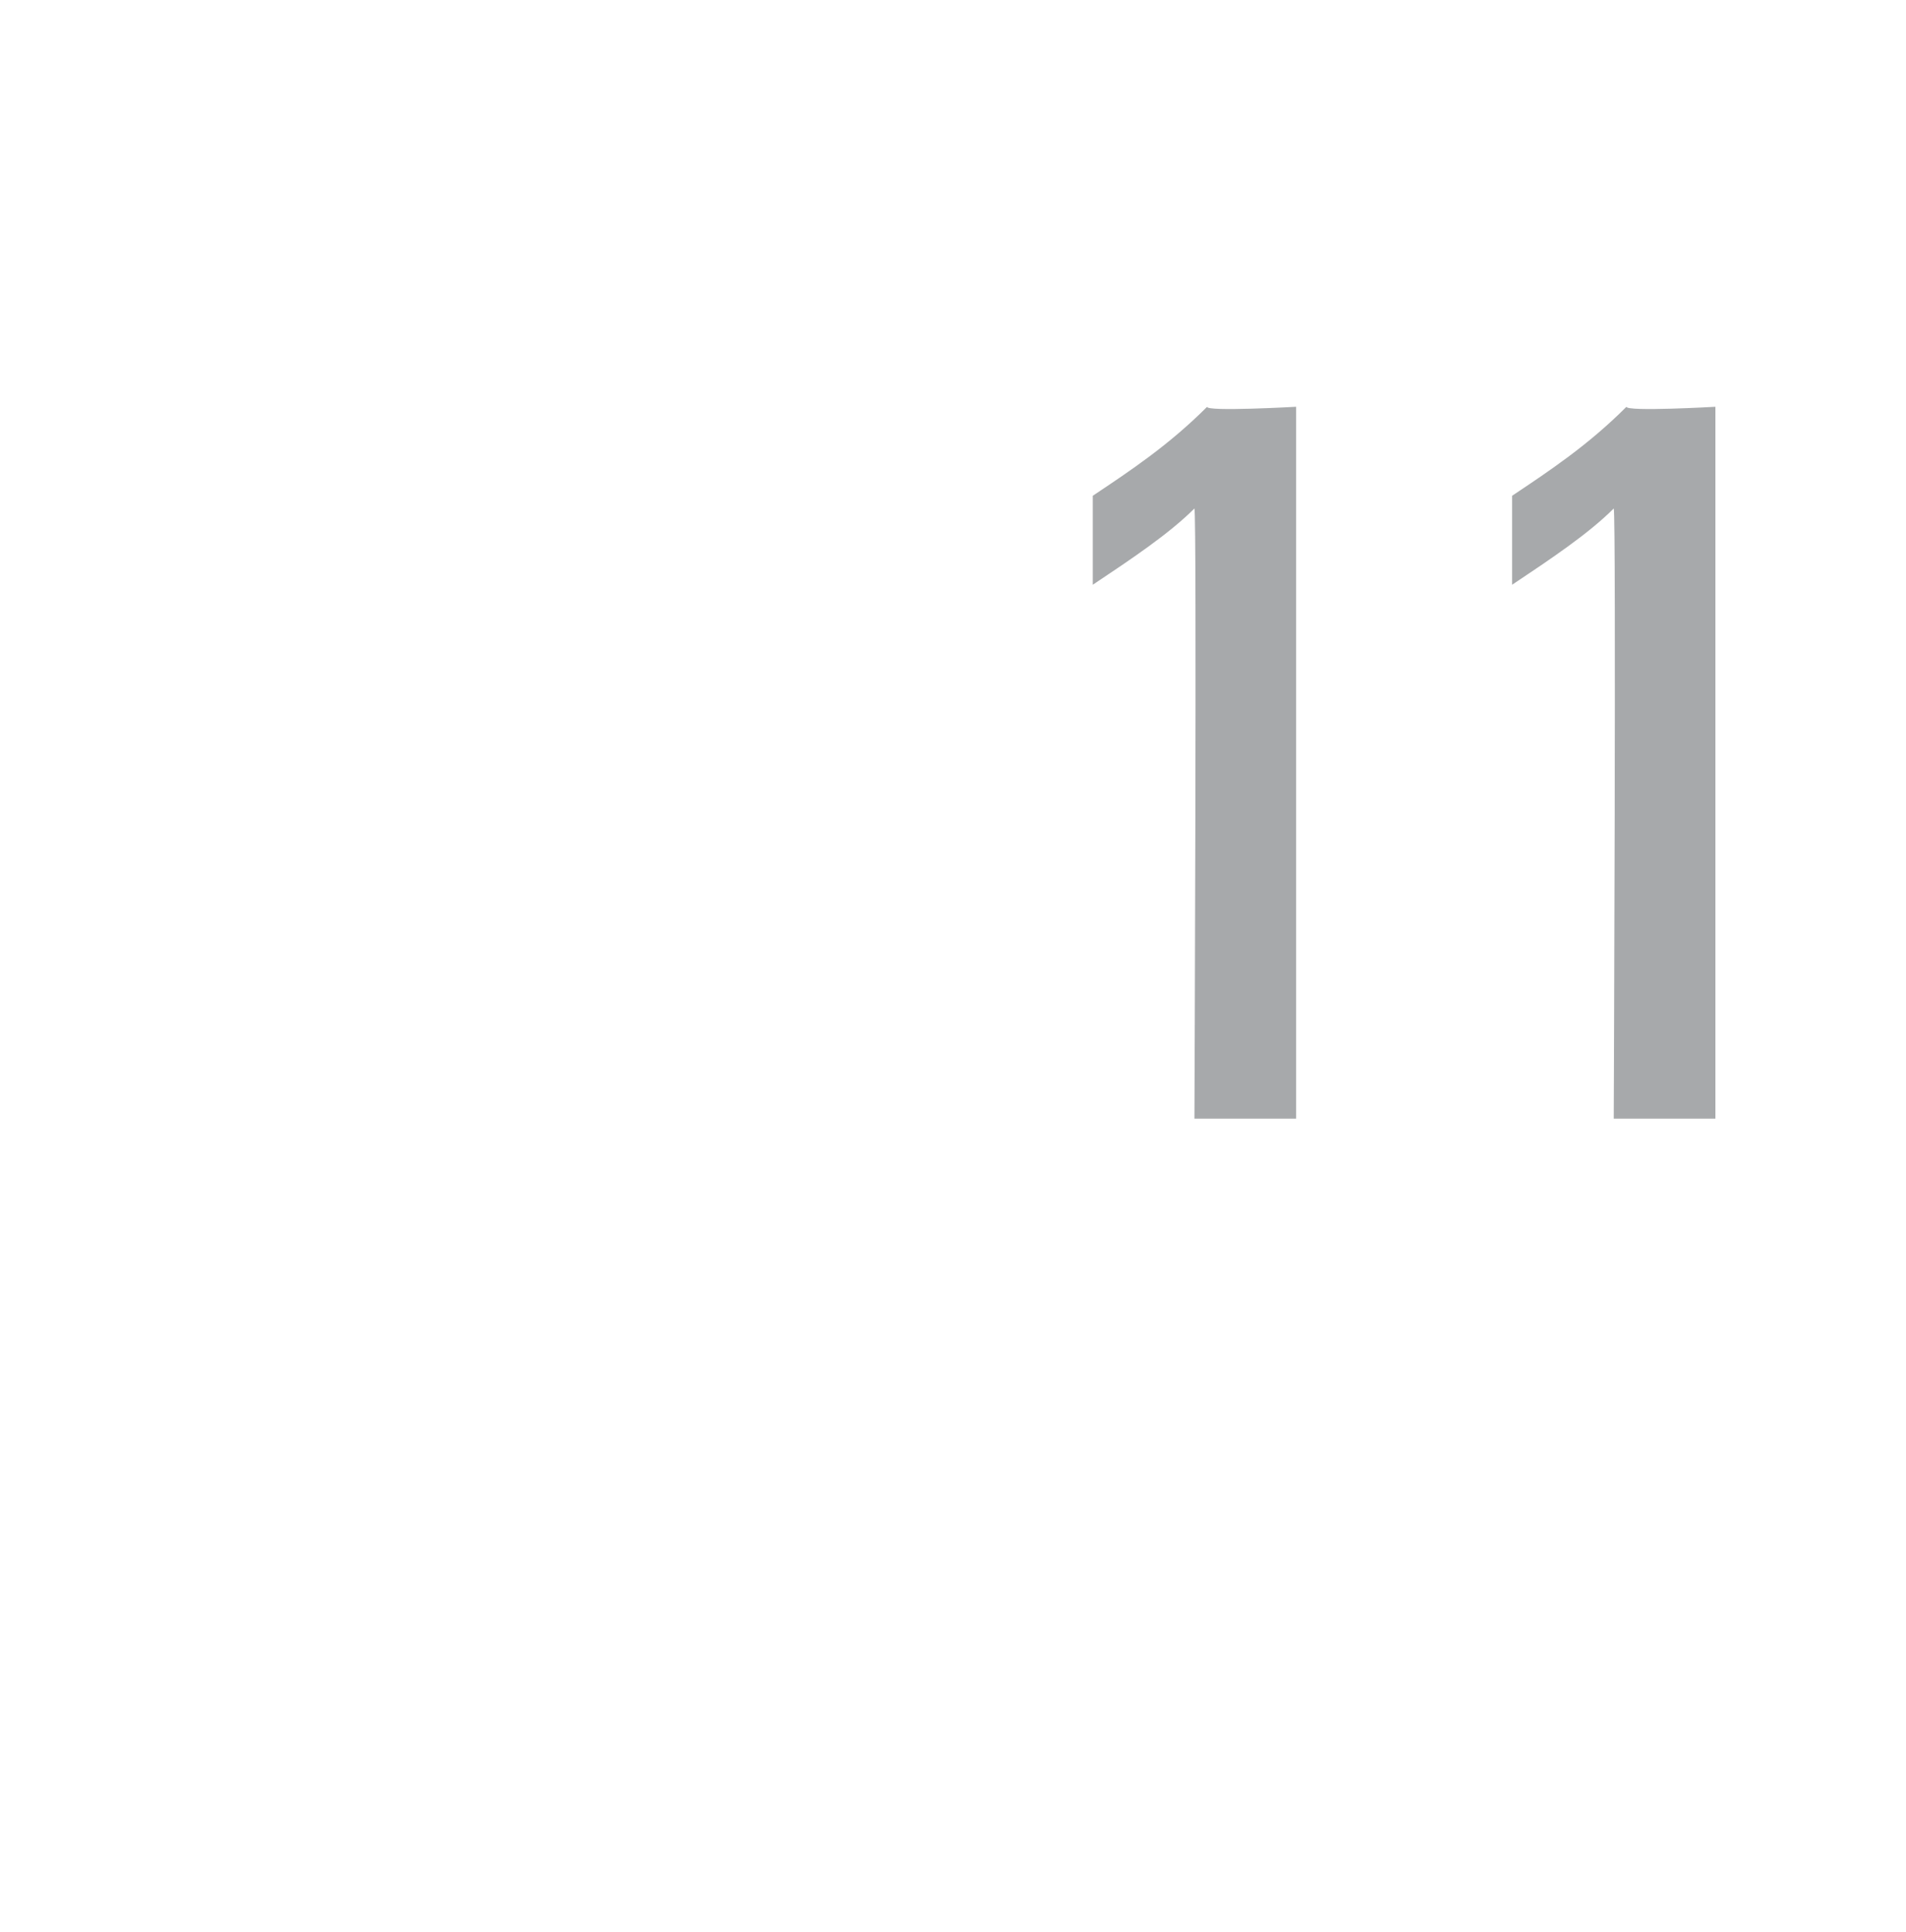 <?xml version="1.0" standalone="no"?><!DOCTYPE svg PUBLIC "-//W3C//DTD SVG 1.1//EN" "http://www.w3.org/Graphics/SVG/1.1/DTD/svg11.dtd"><svg xmlns="http://www.w3.org/2000/svg" version="1.1" width="15px" height="15.2px" viewBox="0 -3 15 15.2" style="top:-3px"><desc>11</desc><defs/><g id="Polygon76473"><path d="m10.2.2l0 5.6l-.8 0c0 0 .02-4.75 0-4.8c-.2.2-.5.4-.8.6c0 0 0-.7 0-.7c.3-.2.6-.4.9-.7c-.01.04.7 0 .7 0zm3.3 0l0 5.6l-.8 0c0 0 .02-4.75 0-4.8c-.2.2-.5.4-.8.6c0 0 0-.7 0-.7c.3-.2.6-.4.9-.7c0 .04.7 0 .7 0z" stroke="none" fill="#a7a9ab"/></g></svg>